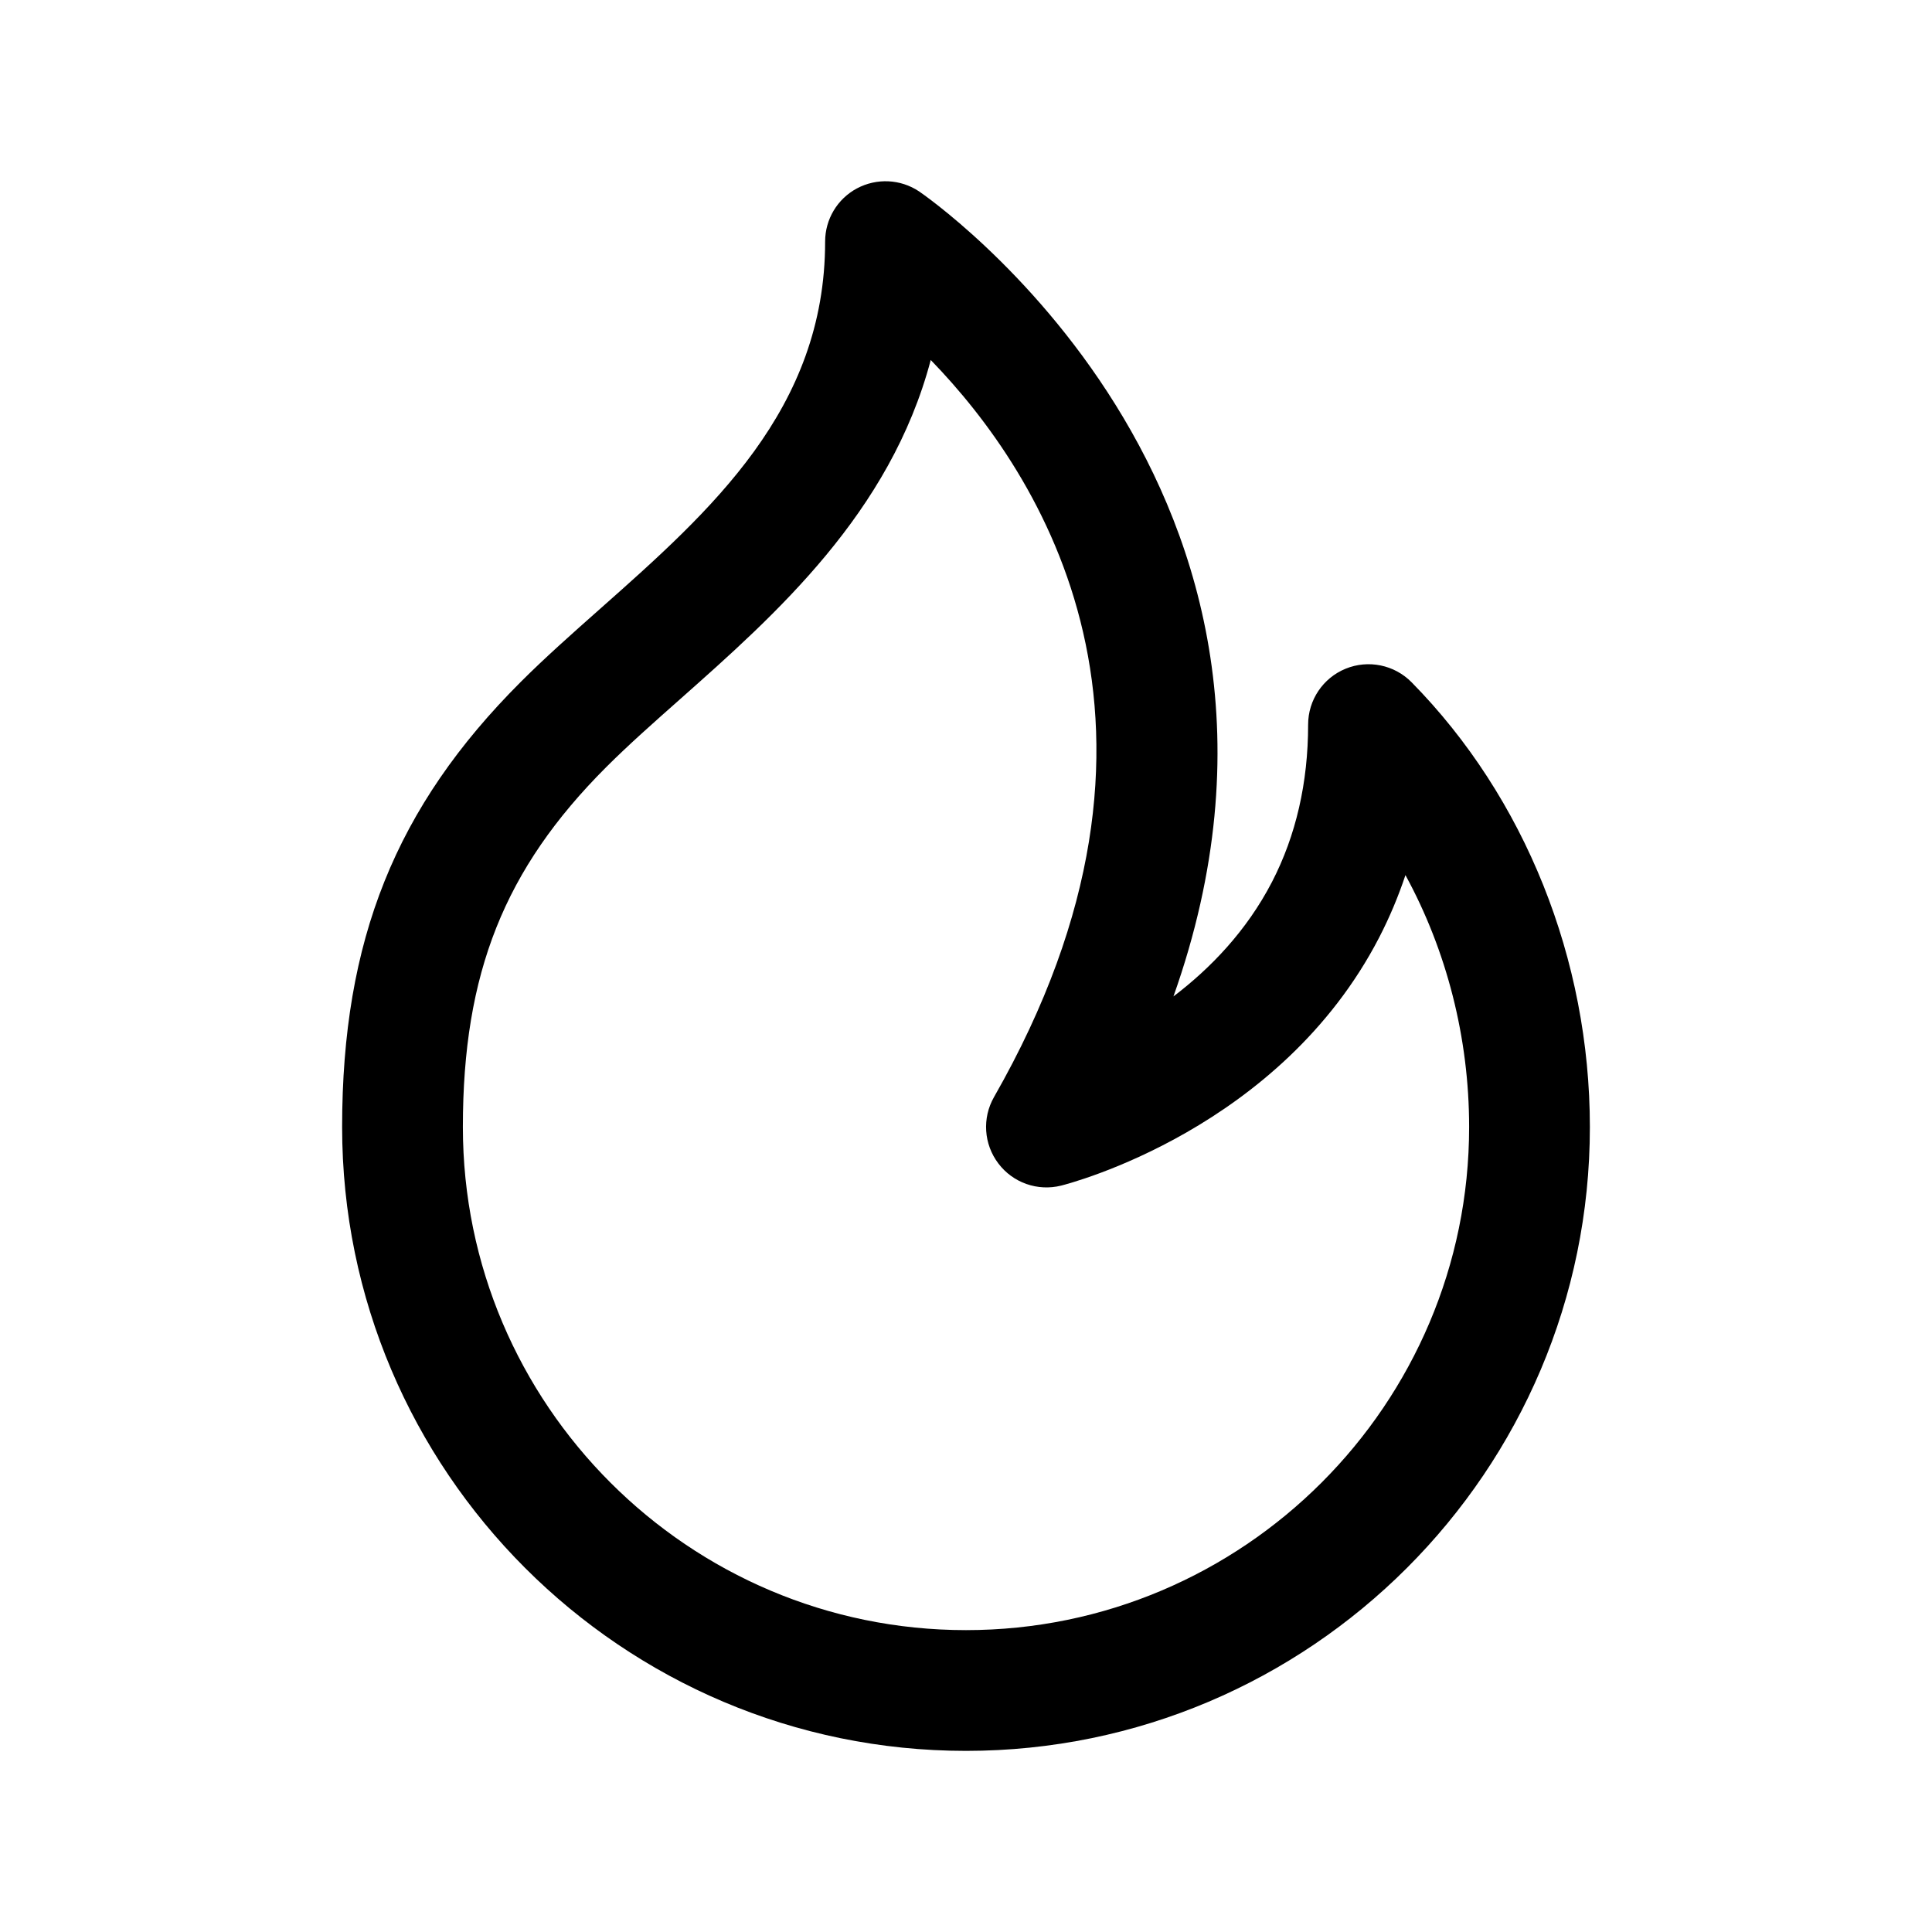 <svg width="24" height="24" viewBox="0 0 24 24" fill="none" xmlns="http://www.w3.org/2000/svg">
<path d="M12 21.75C7.727 21.75 4.25 18.273 4.25 14C4.25 11.679 4.914 10.025 6.47 8.47C6.769 8.171 7.106 7.872 7.456 7.562C8.83 6.344 10.25 5.085 10.25 3.001C10.25 2.724 10.402 2.47 10.646 2.34C10.891 2.21 11.186 2.224 11.416 2.377C11.476 2.417 16.814 6.075 14.577 12.378C15.034 12.031 15.485 11.566 15.801 10.956C16.099 10.38 16.25 9.722 16.25 9.001C16.25 8.697 16.434 8.422 16.716 8.307C16.997 8.192 17.321 8.258 17.535 8.475C18.943 9.905 19.75 11.92 19.75 14.001C19.75 18.273 16.273 21.75 12 21.75ZM11.562 4.472C11.059 6.372 9.637 7.632 8.45 8.684C8.124 8.973 7.809 9.251 7.53 9.53C6.265 10.795 5.75 12.09 5.75 14C5.75 17.446 8.554 20.25 12 20.25C15.446 20.25 18.25 17.446 18.25 14C18.25 12.892 17.971 11.809 17.459 10.871C17.37 11.138 17.261 11.397 17.133 11.645C15.903 14.024 13.293 14.7 13.182 14.728C12.89 14.801 12.583 14.693 12.402 14.453C12.22 14.213 12.199 13.889 12.348 13.628C14.975 9.031 12.936 5.888 11.562 4.472Z" fill="black"/>
</svg>
